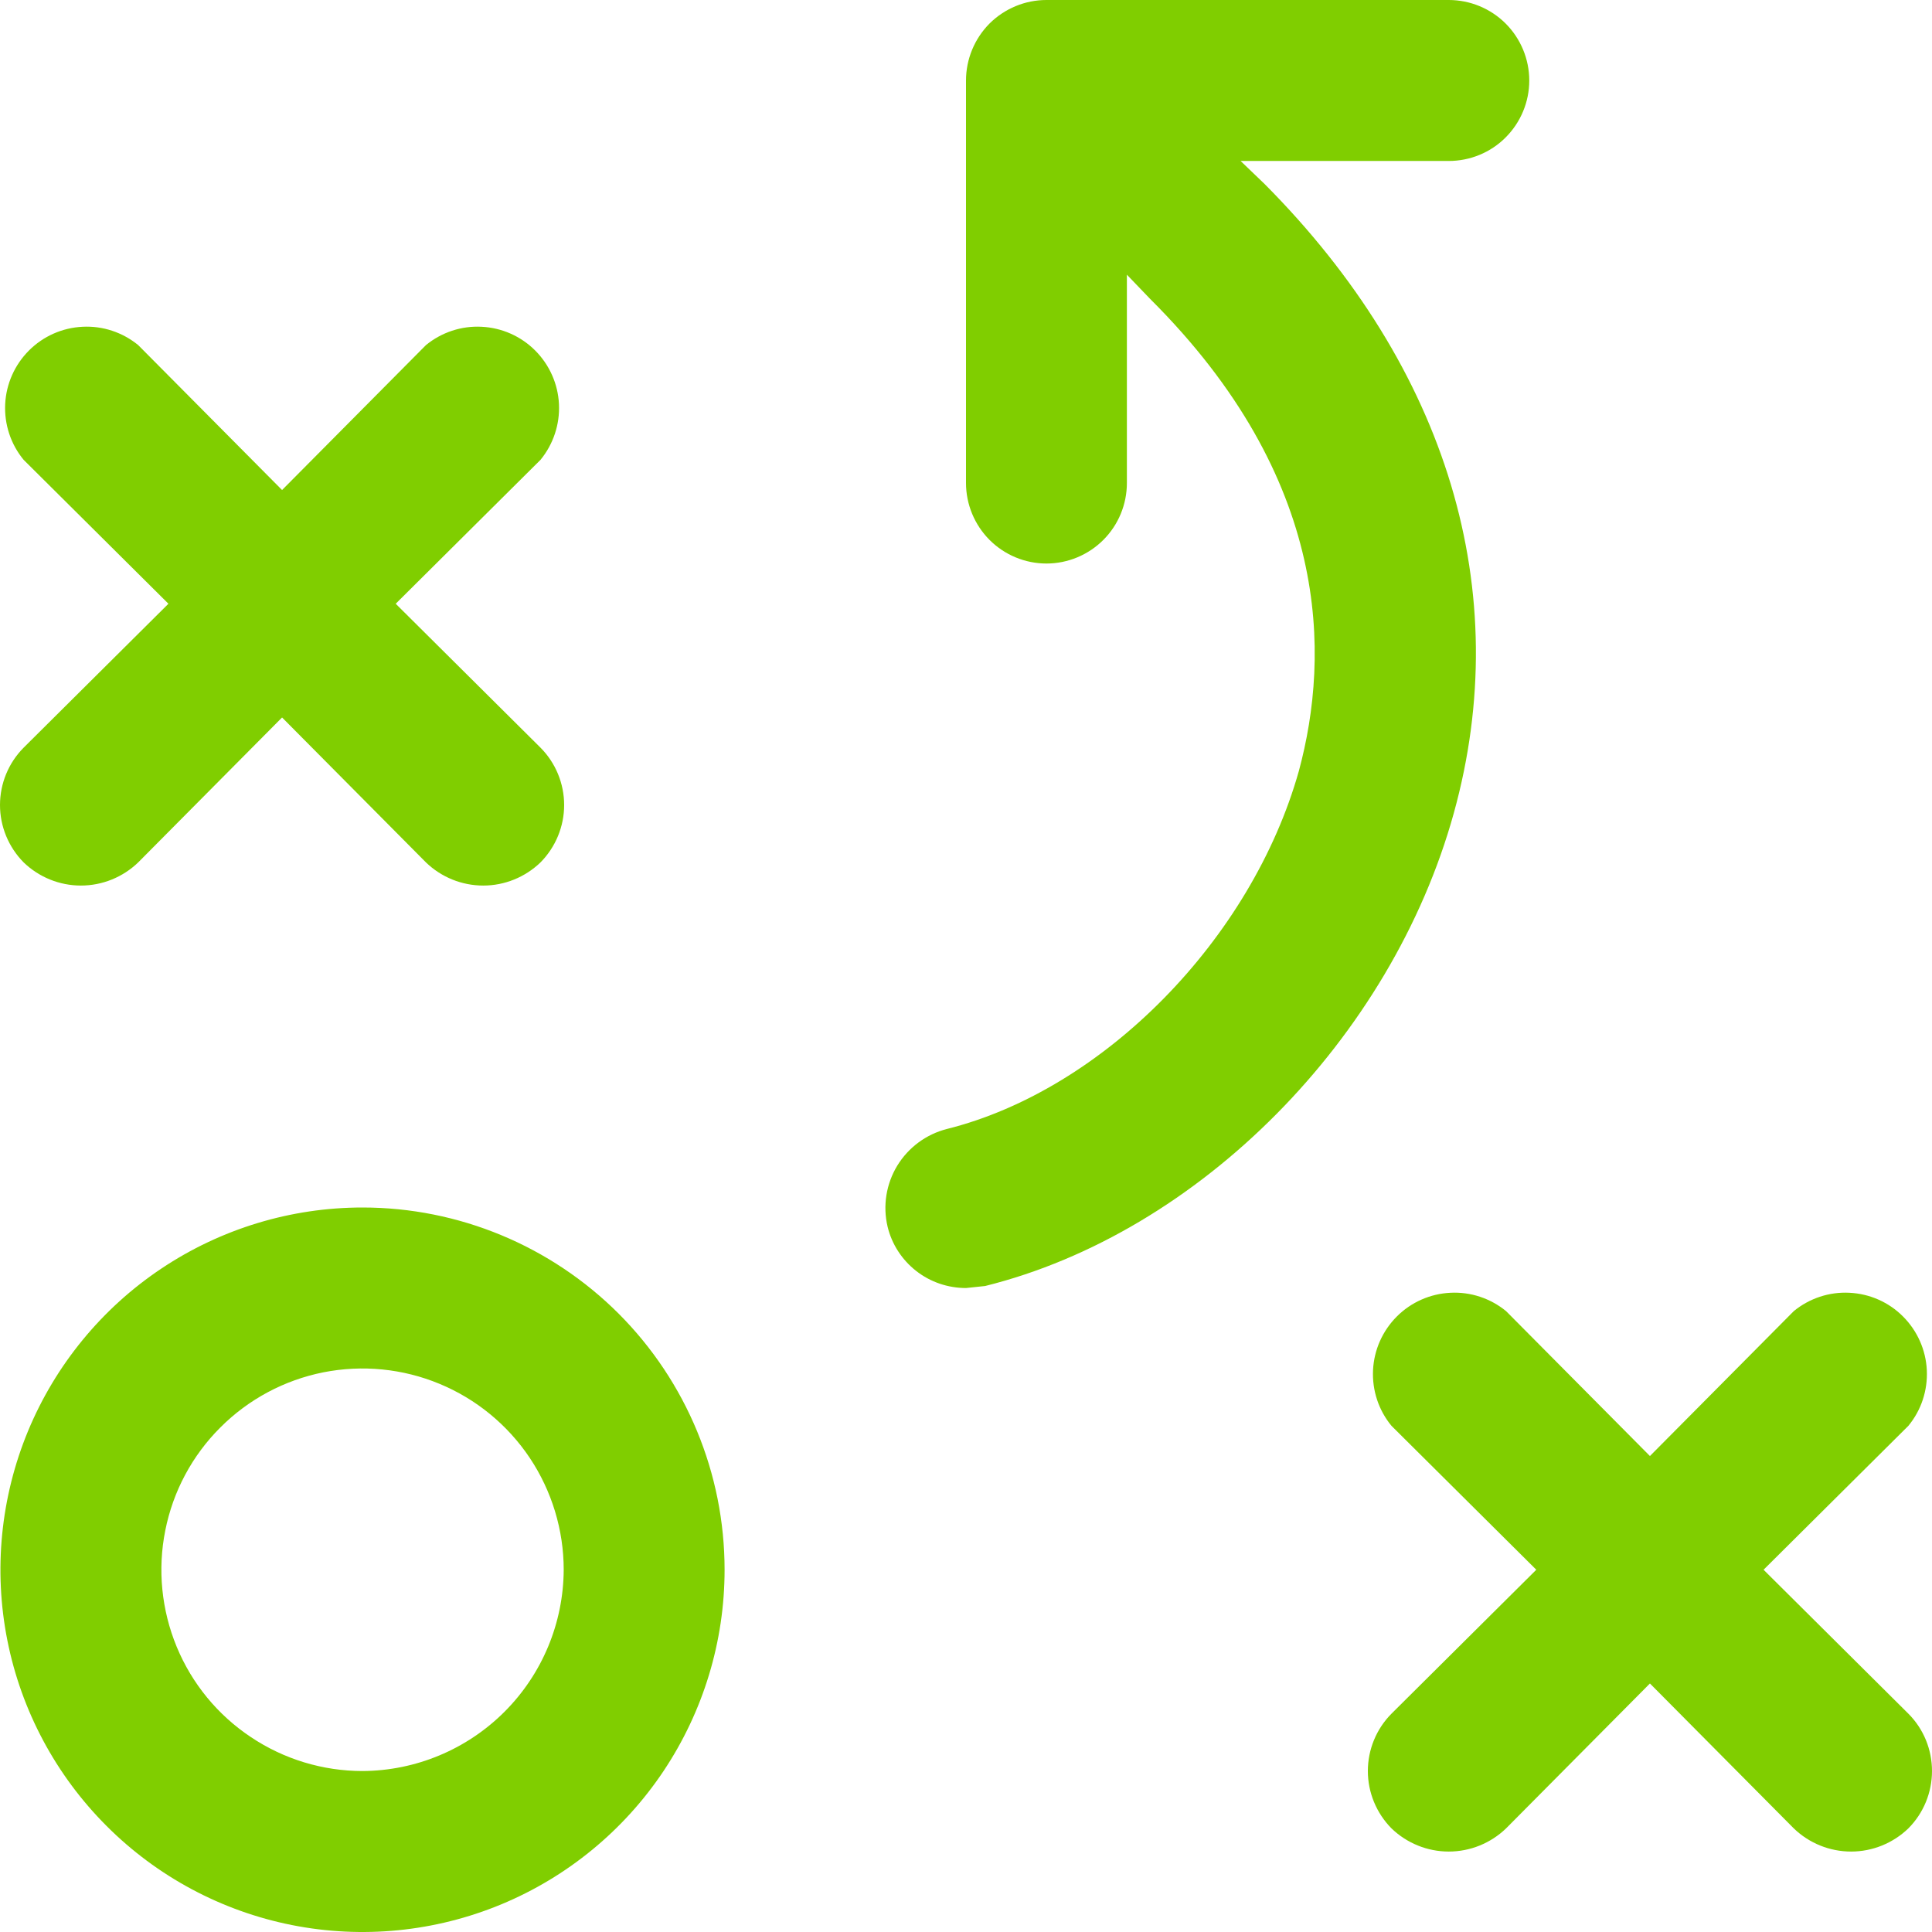 <svg width="22" height="22" viewBox="0 0 22 22" fill="none" xmlns="http://www.w3.org/2000/svg">
<path d="M4.128 13.75C3.313 13.75 2.516 13.992 1.838 14.445C1.16 14.898 0.631 15.543 0.319 16.296C0.007 17.05 -0.075 17.88 0.084 18.68C0.243 19.48 0.636 20.215 1.213 20.792C1.789 21.369 2.524 21.762 3.324 21.921C4.124 22.08 4.953 21.998 5.706 21.686C6.459 21.374 7.103 20.845 7.556 20.167C8.009 19.488 8.251 18.691 8.251 17.875C8.251 16.781 7.817 15.732 7.044 14.958C6.27 14.185 5.222 13.75 4.128 13.75ZM4.128 20.167C3.675 20.167 3.232 20.032 2.856 19.78C2.479 19.529 2.185 19.171 2.012 18.752C1.839 18.333 1.793 17.872 1.882 17.428C1.97 16.983 2.188 16.575 2.509 16.255C2.829 15.934 3.237 15.716 3.681 15.627C4.126 15.539 4.586 15.584 5.005 15.758C5.423 15.931 5.781 16.225 6.033 16.602C6.284 16.979 6.419 17.422 6.419 17.875C6.416 18.482 6.174 19.063 5.745 19.492C5.316 19.921 4.735 20.164 4.128 20.167ZM0.269 8.514L1.918 6.875L0.269 5.236C0.122 5.058 0.048 4.832 0.059 4.602C0.07 4.372 0.167 4.154 0.33 3.991C0.493 3.828 0.71 3.732 0.94 3.721C1.17 3.709 1.396 3.784 1.574 3.93L3.212 5.58L4.85 3.93C5.028 3.784 5.254 3.709 5.484 3.721C5.714 3.732 5.931 3.828 6.094 3.991C6.257 4.154 6.354 4.372 6.365 4.602C6.376 4.832 6.301 5.058 6.155 5.236L4.506 6.875L6.155 8.514C6.327 8.687 6.424 8.922 6.424 9.167C6.424 9.411 6.327 9.646 6.155 9.82C5.98 9.989 5.746 10.084 5.503 10.084C5.259 10.084 5.025 9.989 4.85 9.82L3.212 8.17L1.574 9.82C1.399 9.989 1.165 10.084 0.921 10.084C0.678 10.084 0.444 9.989 0.269 9.82C0.097 9.646 0 9.411 0 9.167C0 8.922 0.097 8.687 0.269 8.514ZM21.731 19.514C21.904 19.687 22 19.922 22 20.167C22 20.411 21.904 20.646 21.731 20.82C21.556 20.989 21.322 21.084 21.079 21.084C20.835 21.084 20.601 20.989 20.426 20.82L18.788 19.17L17.15 20.82C16.975 20.989 16.741 21.084 16.497 21.084C16.254 21.084 16.02 20.989 15.845 20.82C15.673 20.646 15.576 20.411 15.576 20.167C15.576 19.922 15.673 19.687 15.845 19.514L17.494 17.875L15.845 16.236C15.698 16.058 15.624 15.832 15.635 15.602C15.646 15.372 15.743 15.154 15.906 14.991C16.069 14.828 16.286 14.732 16.516 14.721C16.746 14.709 16.972 14.784 17.15 14.93L18.788 16.58L20.426 14.93C20.604 14.784 20.83 14.709 21.06 14.721C21.29 14.732 21.508 14.828 21.67 14.991C21.833 15.154 21.93 15.372 21.941 15.602C21.952 15.832 21.878 16.058 21.731 16.236L20.082 17.875L21.731 19.514ZM16.555 9.258C15.845 11.825 13.657 14.037 11.218 14.644L11 14.667C10.794 14.667 10.594 14.599 10.432 14.472C10.27 14.345 10.155 14.168 10.107 13.968C10.051 13.731 10.091 13.482 10.217 13.274C10.344 13.066 10.547 12.916 10.782 12.856C12.569 12.409 14.253 10.691 14.791 8.777C15.146 7.459 15.157 5.454 13.096 3.403L12.832 3.128V5.5C12.832 5.743 12.736 5.976 12.564 6.148C12.392 6.32 12.159 6.417 11.916 6.417C11.673 6.417 11.44 6.32 11.268 6.148C11.097 5.976 11 5.743 11 5.5V0.917C11 0.674 11.097 0.44 11.268 0.268C11.44 0.097 11.673 0 11.916 0H16.497C16.74 0 16.974 0.097 17.145 0.268C17.317 0.44 17.414 0.674 17.414 0.917C17.414 1.16 17.317 1.393 17.145 1.565C16.974 1.737 16.74 1.833 16.497 1.833H14.127L14.402 2.097C16.486 4.194 17.253 6.737 16.555 9.258Z" fill="#80CE00"/>
</svg>
